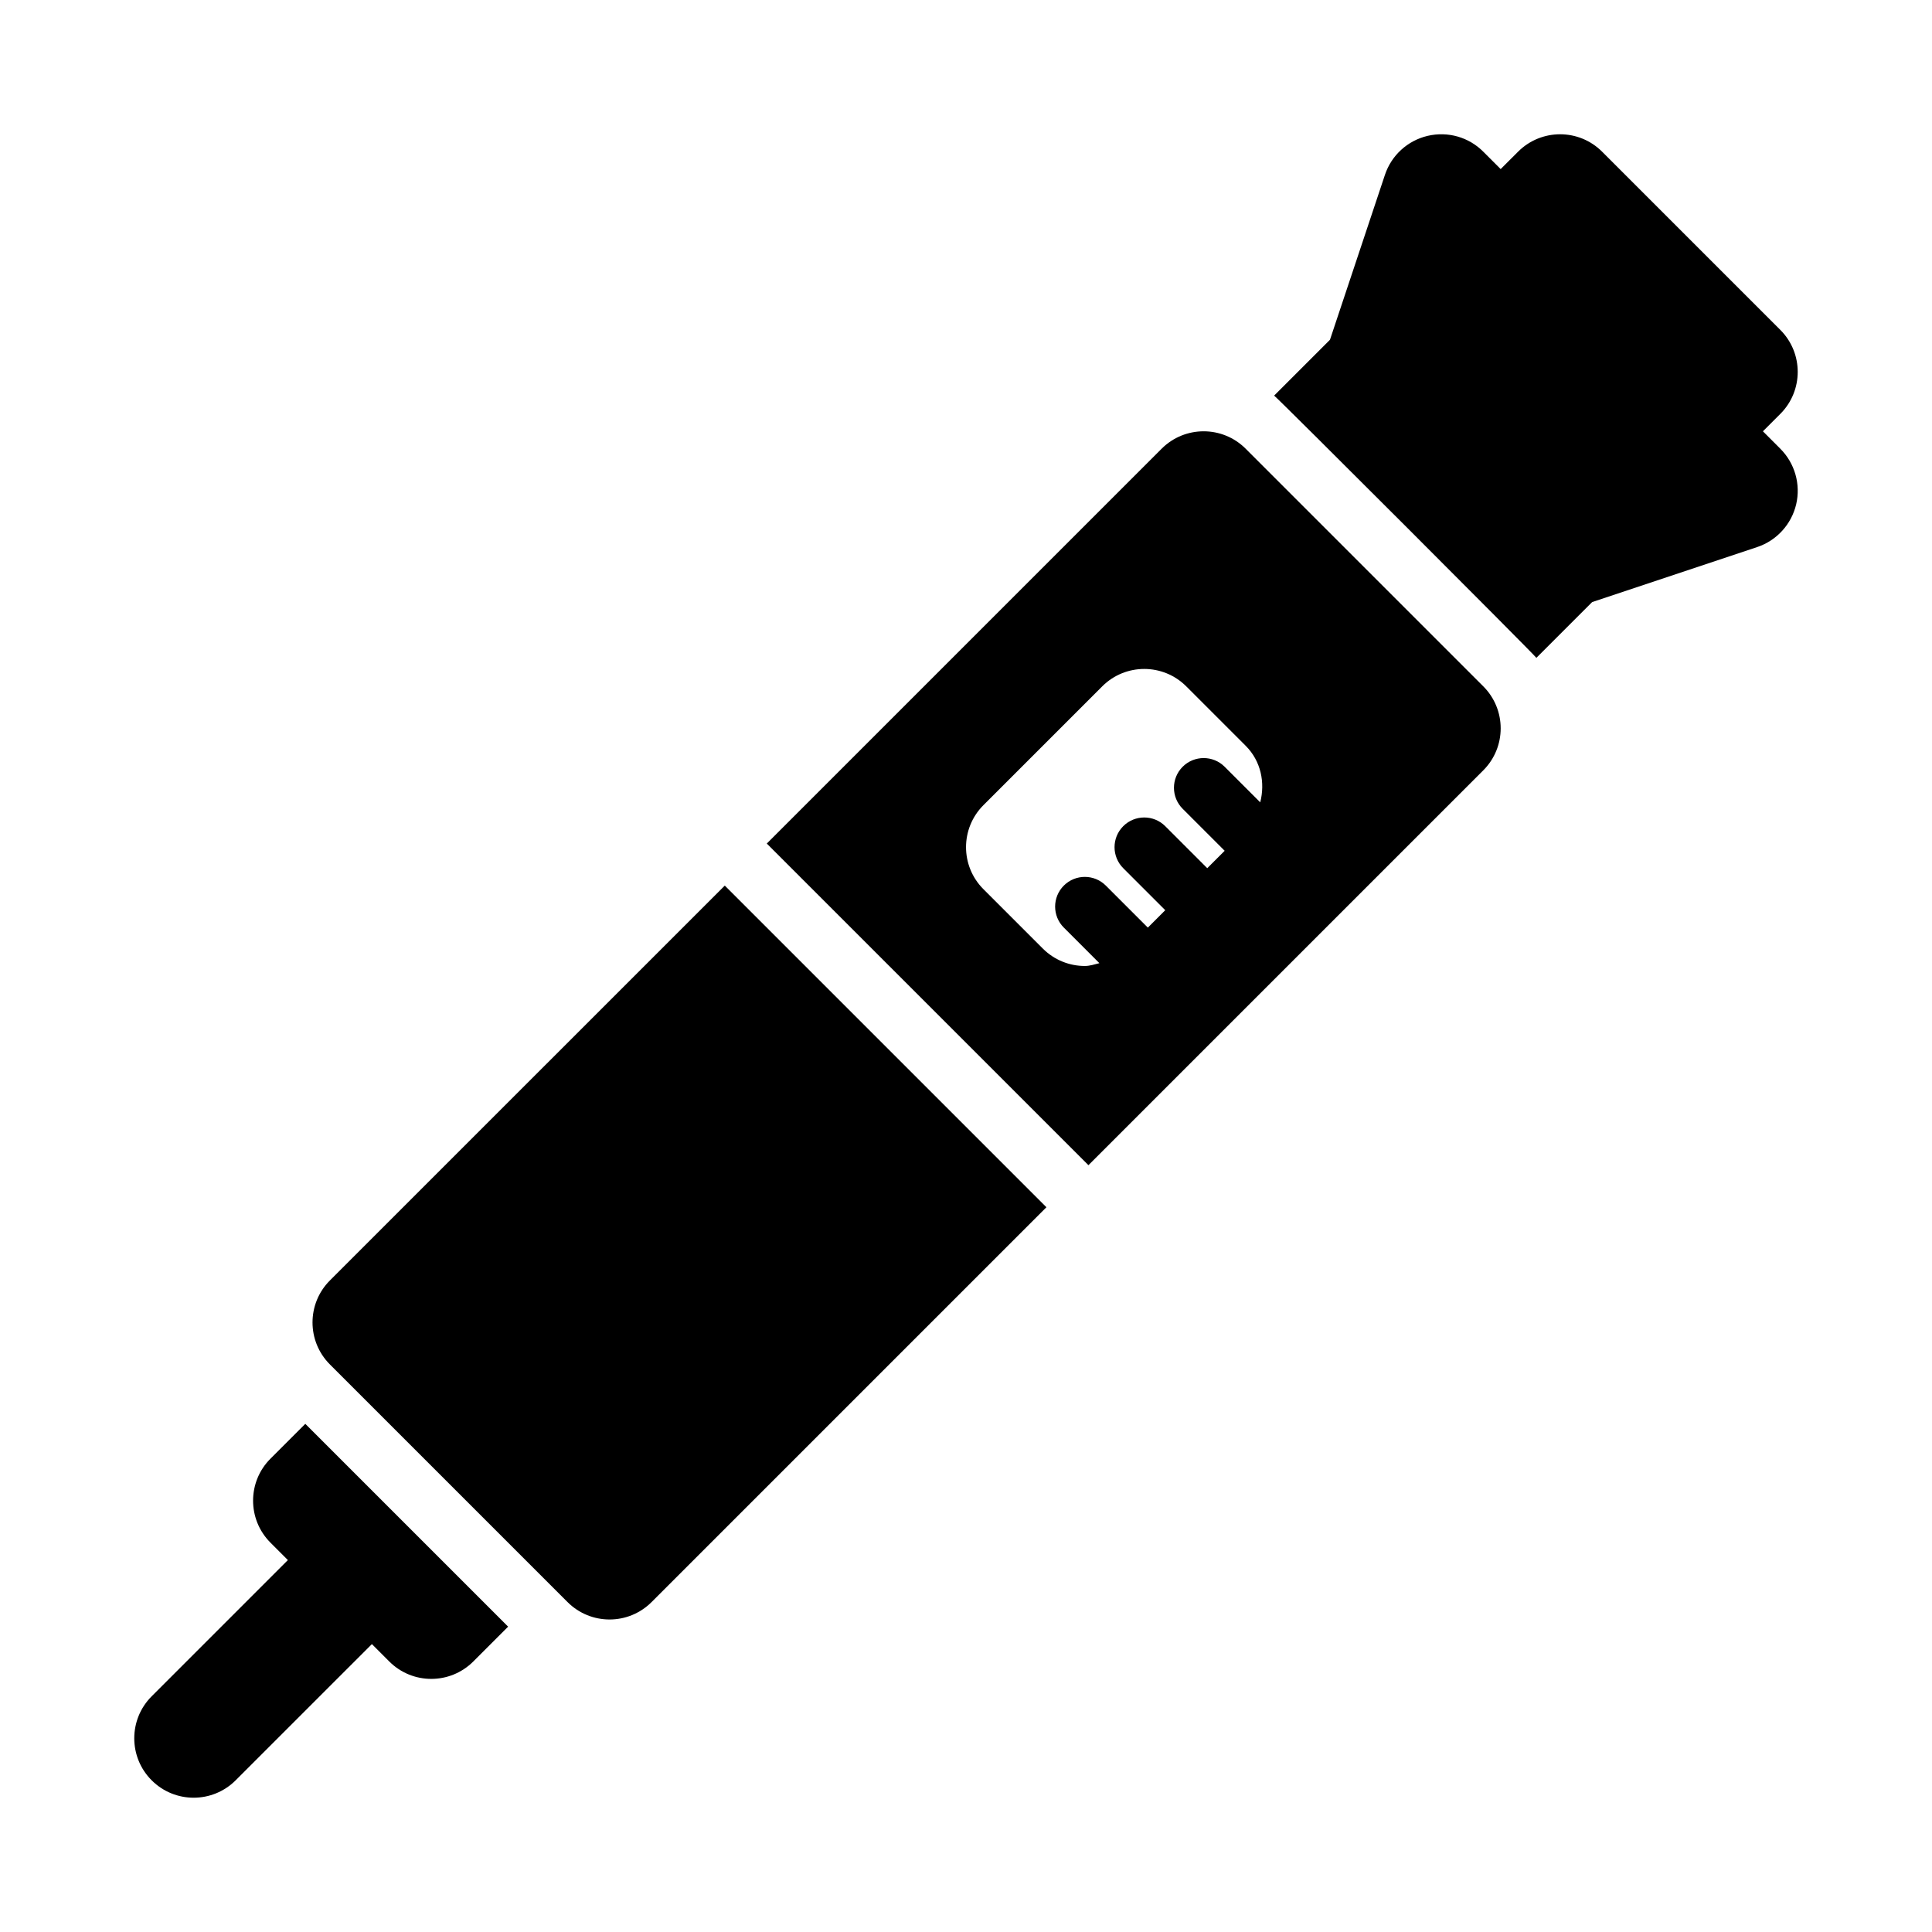 <?xml version="1.0" encoding="UTF-8"?>
<!-- Uploaded to: ICON Repo, www.iconrepo.com, Generator: ICON Repo Mixer Tools -->
<svg fill="#000000" width="800px" height="800px" version="1.1" viewBox="144 144 512 512" xmlns="http://www.w3.org/2000/svg">
 <g>
  <path d="m611.19 258.3 4.613-4.613c6.148-6.148 6.148-16.113 0-22.262l-47.23-47.23c-6.148-6.148-16.113-6.148-22.262 0l-4.617 4.613-4.613-4.613c-3.844-3.867-9.41-5.441-14.746-4.191-5.32 1.254-9.594 5.164-11.316 10.34l-14.566 43.703-14.793 14.793c1.234 0.918 68.578 68.262 69.496 69.496l14.781-14.781 43.715-14.57c5.18-1.73 9.086-6.012 10.348-11.316 1.246-5.312-0.34-10.895-4.199-14.754z"/>
  <path d="m215.68 530.56c-6.148 6.148-6.148 16.113 0 22.262l4.613 4.613-36.102 36.102c-6.148 6.148-6.148 16.113 0 22.262 3.074 3.078 7.102 4.613 11.129 4.613 4.027 0 8.055-1.539 11.133-4.613l36.102-36.098 4.613 4.613c3.074 3.074 7.102 4.609 11.129 4.609 4.027 0 8.055-1.539 11.133-4.613l9.227-9.227-53.75-53.75z"/>
  <path d="m231.43 483.33c-6.148 6.148-6.148 16.113 0 22.262l62.977 62.977c3.074 3.074 7.106 4.613 11.133 4.613s8.055-1.539 11.133-4.613l104.64-104.64-85.238-85.238z"/>
  <path d="m474.11 262.91c-6.148-6.148-16.113-6.148-22.262 0l-104.64 104.64 85.238 85.238 104.64-104.64c6.148-6.148 6.148-16.113 0-22.262zm3.863 93.715-9.426-9.426c-3.074-3.074-8.055-3.074-11.133 0-3.074 3.074-3.074 8.055 0 11.133l11.133 11.133-4.613 4.613-11.133-11.133c-3.074-3.074-8.055-3.074-11.133 0-3.074 3.074-3.074 8.055 0 11.133l11.133 11.133-4.613 4.613-11.133-11.133c-3.074-3.074-8.055-3.074-11.133 0-3.074 3.074-3.074 8.055 0 11.133l9.426 9.426c-1.277 0.32-2.543 0.746-3.856 0.746-4.027 0-8.055-1.539-11.133-4.613l-15.742-15.742c-6.148-6.148-6.148-16.113 0-22.262l31.488-31.488c6.148-6.148 16.113-6.148 22.262 0l15.742 15.742c4.078 4.074 5.191 9.785 3.863 14.992z"/>
 </g>
</svg>